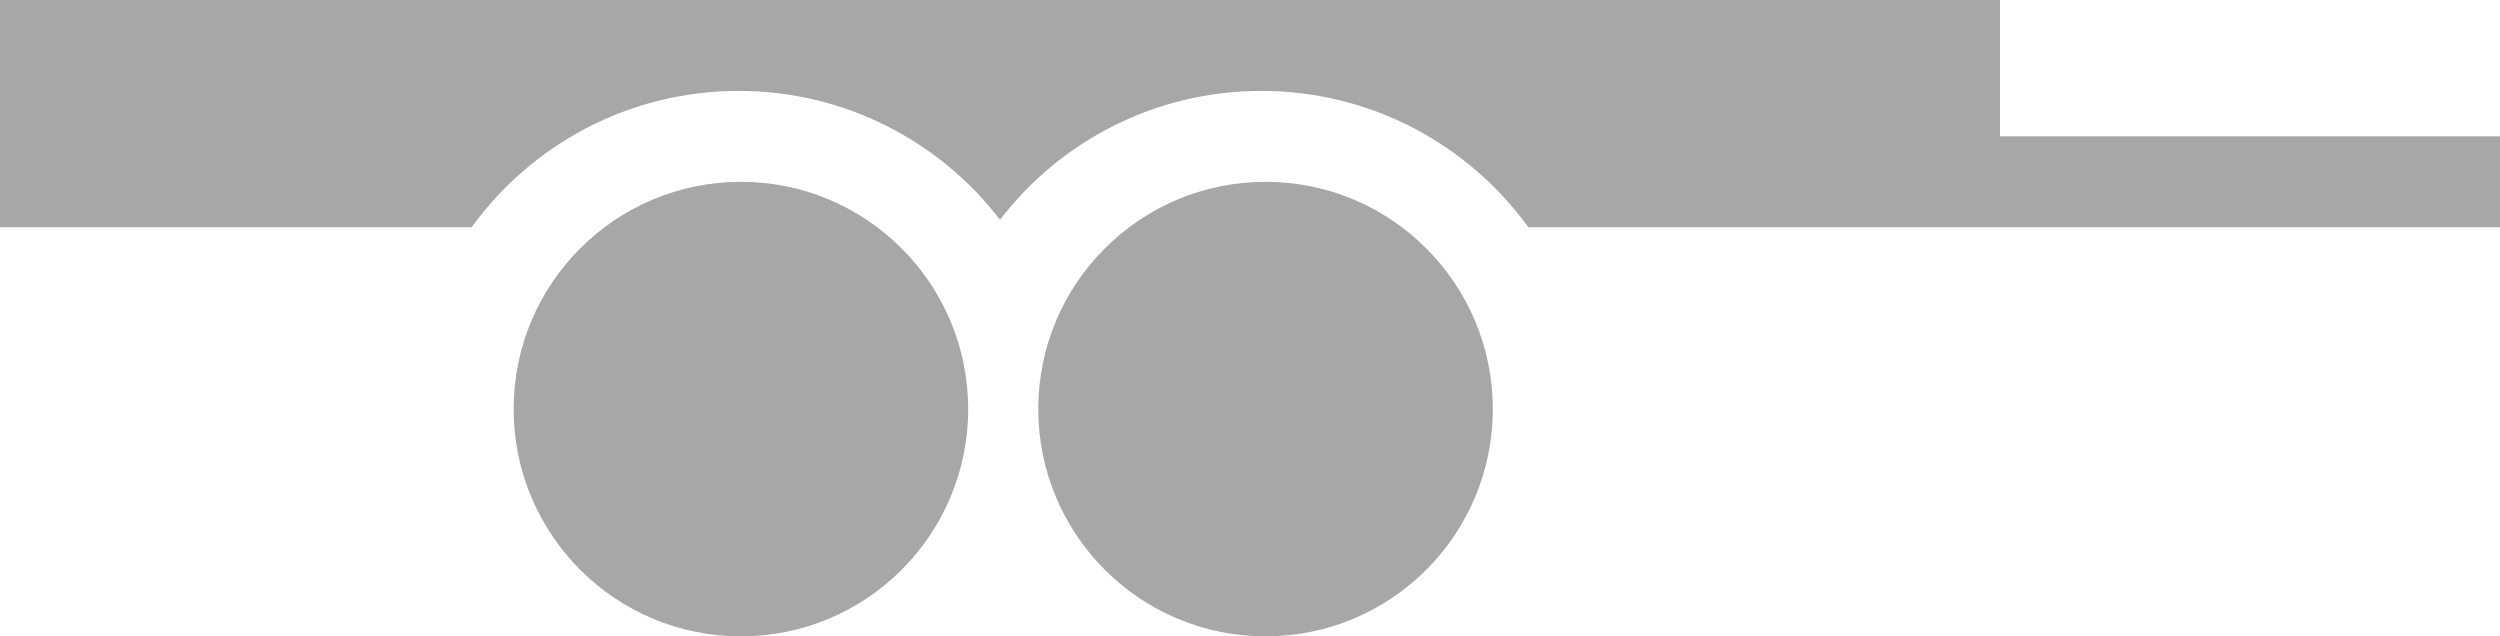 <?xml version="1.0" encoding="UTF-8"?>
<svg width="55px" height="14px" viewBox="0 0 55 14" version="1.1" xmlns="http://www.w3.org/2000/svg" xmlns:xlink="http://www.w3.org/1999/xlink">
    <!-- Generator: Sketch 53.2 (72643) - https://sketchapp.com -->
    <title>Group 8 Copy 4</title>
    <desc>Created with Sketch.</desc>
    <g id="Elemente" stroke="none" stroke-width="1" fill="none" fill-rule="evenodd">
        <g transform="translate(-1275, -1576)" fill="#A7A7A7" id="Group-8-Copy-4">
            <g transform="translate(1275, 1576)">
                <circle id="Oval-Copy-2" cx="16.3" cy="9" r="5"></circle>
                <circle id="Oval-Copy-3" cx="27.842" cy="9" r="5"></circle>
                <path d="M33.624,5 C32.307,3.182 30.167,2 27.75,2 C25.408,2 23.325,3.11 22,4.834 C20.675,3.11 18.592,2 16.25,2 C13.833,2 11.693,3.182 10.376,5 L0,5 L0,4.54747351e-13 L44,4.54608573e-13 L44,3 L55,3 L55,5 L33.624,5 Z" id="Combined-Shape"></path>
            </g>
        </g>
    </g>
</svg>